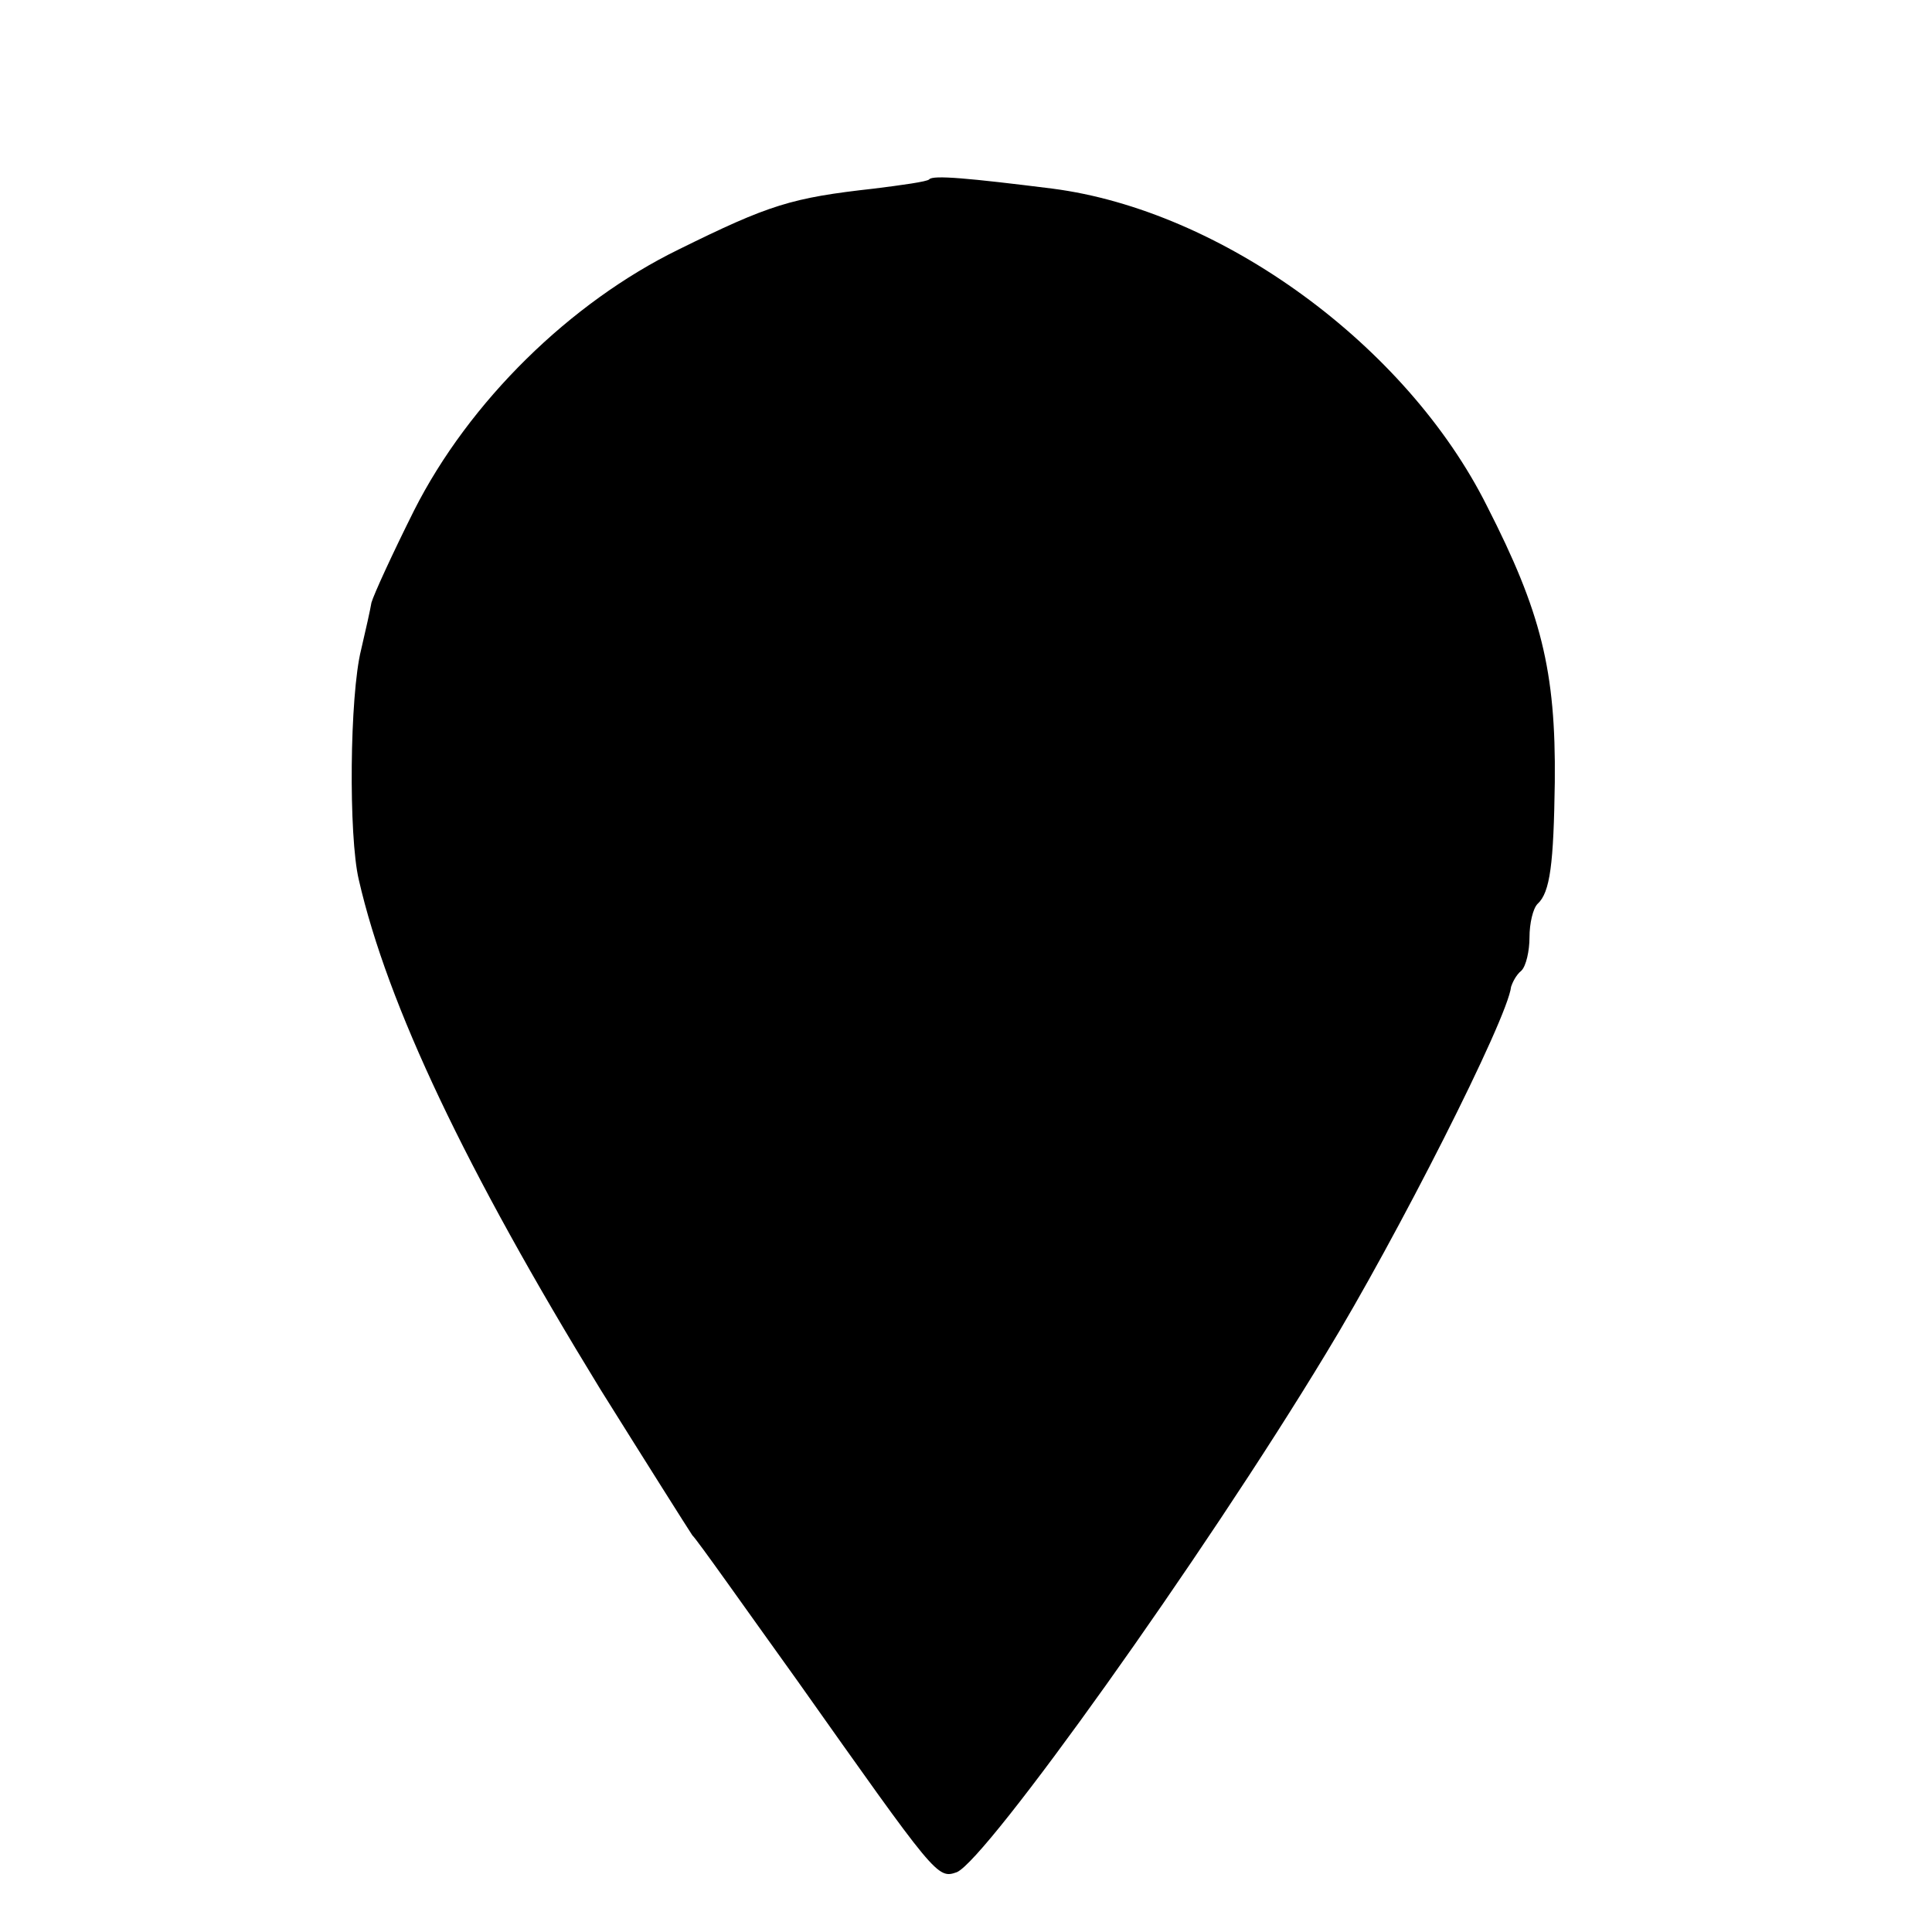<?xml version="1.0" standalone="no"?>
<!DOCTYPE svg PUBLIC "-//W3C//DTD SVG 20010904//EN"
 "http://www.w3.org/TR/2001/REC-SVG-20010904/DTD/svg10.dtd">
<svg version="1.0" xmlns="http://www.w3.org/2000/svg"
 width="168pt" height="168pt" viewBox="0 0 168 168"
 preserveAspectRatio="xMidYMid meet">
<g transform="translate(0,168) scale(0.1,-0.1)"
fill="#000000" stroke="none">
<path d="M808 1524 c-2 -2 -24 -5 -48 -8 -72 -8 -91 -14 -170 -53 -94 -46
-182 -132 -230 -227 -19 -38 -35 -73 -37 -80 -1 -6 -5 -24 -9 -41 -10 -40 -11
-162 -2 -200 25 -109 93 -252 210 -443 40 -64 76 -121 80 -127 5 -5 45 -62 91
-126 121 -171 122 -173 139 -167 26 11 214 274 321 451 61 100 158 291 161
319 1 3 4 10 9 14 4 4 7 17 7 29 0 12 3 25 7 29 11 10 14 35 15 106 1 97 -12
148 -59 240 -70 140 -231 257 -378 276 -72 9 -104 12 -107 8z"/>
</g>
</svg>
